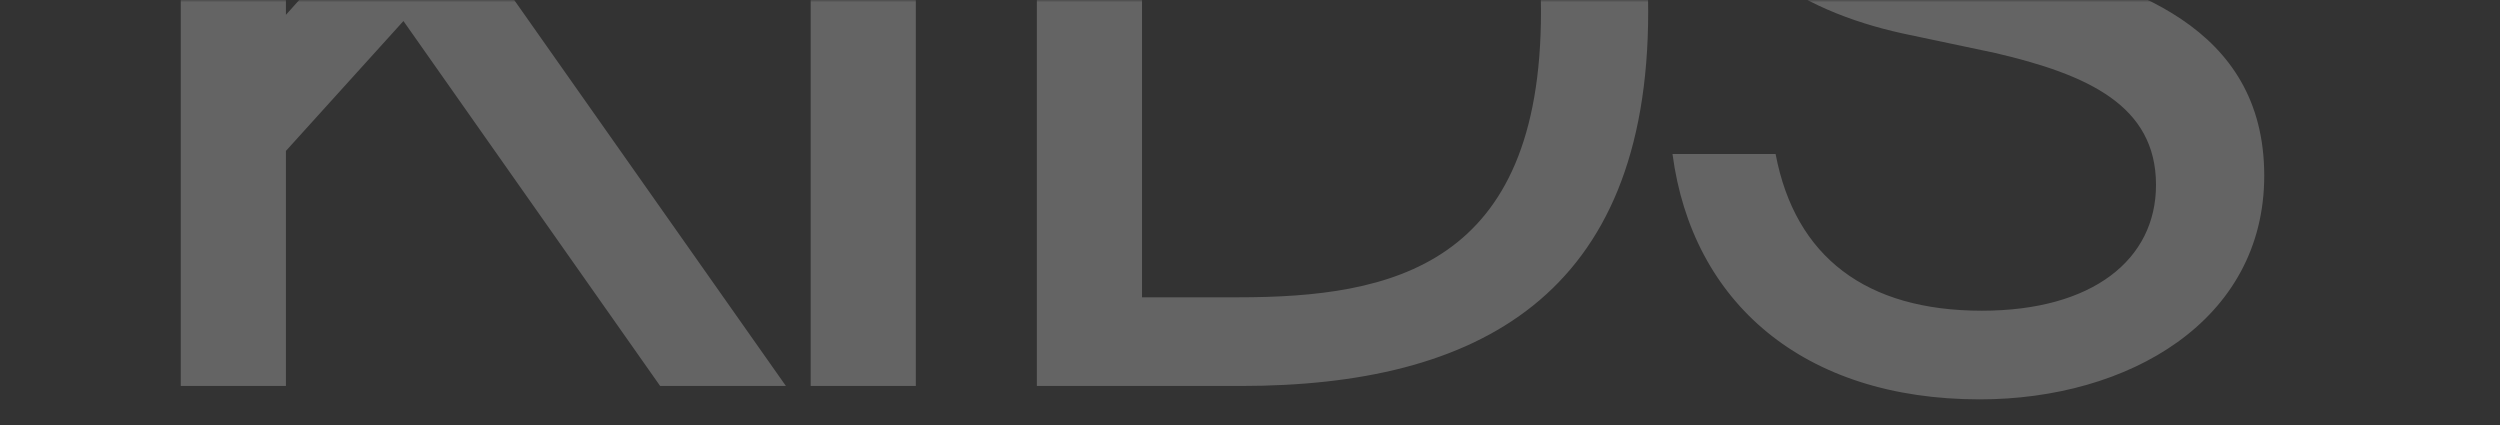 <?xml version="1.0" encoding="UTF-8"?> <svg xmlns="http://www.w3.org/2000/svg" width="570" height="97" viewBox="0 0 570 97" fill="none"><rect x="0" y="0" width="570" height="97" fill="#333333" stroke="none"/> <mask id="mask0_662_751" style="mask-type:alpha" maskUnits="userSpaceOnUse" x="0" y="0" width="570" height="97"> <rect width="570" height="97" rx="41" fill="#FFAF30"></rect> </mask> <g mask="url(#mask0_662_751)"> <path d="M65.189 -82.409H41.214V88H65.189V34.409L91.984 4.793L150.511 88H179.187L108.203 -12.835L171.9 -82.409H142.049L65.189 3.383V-82.409ZM208.807 -82.409H184.832V88H208.807V-82.409ZM351.343 2.678C351.343 60.734 317.261 67.786 282.239 67.786H260.379V-62.195H282.239C317.261 -62.195 351.343 -55.144 351.343 2.678ZM236.404 -82.409V88H282.944C336.77 88 375.787 67.551 375.787 2.678C375.787 -61.96 336.77 -82.409 282.944 -82.409H236.404ZM386.972 -38.926C386.972 -10.72 410.242 2.443 433.747 7.614L454.901 12.08C476.055 17.016 491.569 24.067 491.569 42.166C491.569 59.089 477.231 70.841 451.846 70.841C425.52 70.841 409.302 58.619 404.836 35.114H381.331C385.797 68.961 411.182 91.056 451.375 91.056C485.222 91.056 516.248 73.192 516.248 40.05C516.248 5.733 484.987 -4.139 458.897 -9.78L439.153 -14.246C423.17 -17.771 411.417 -25.293 411.417 -40.336C411.417 -59.375 434.452 -65.251 447.615 -65.251C464.538 -65.251 484.282 -58.434 489.923 -38.926H513.193C506.377 -71.597 479.346 -85.465 448.555 -85.465C421.054 -85.465 386.972 -71.597 386.972 -38.926Z" fill="white" fill-opacity="0.24"></path> </g> </svg> 